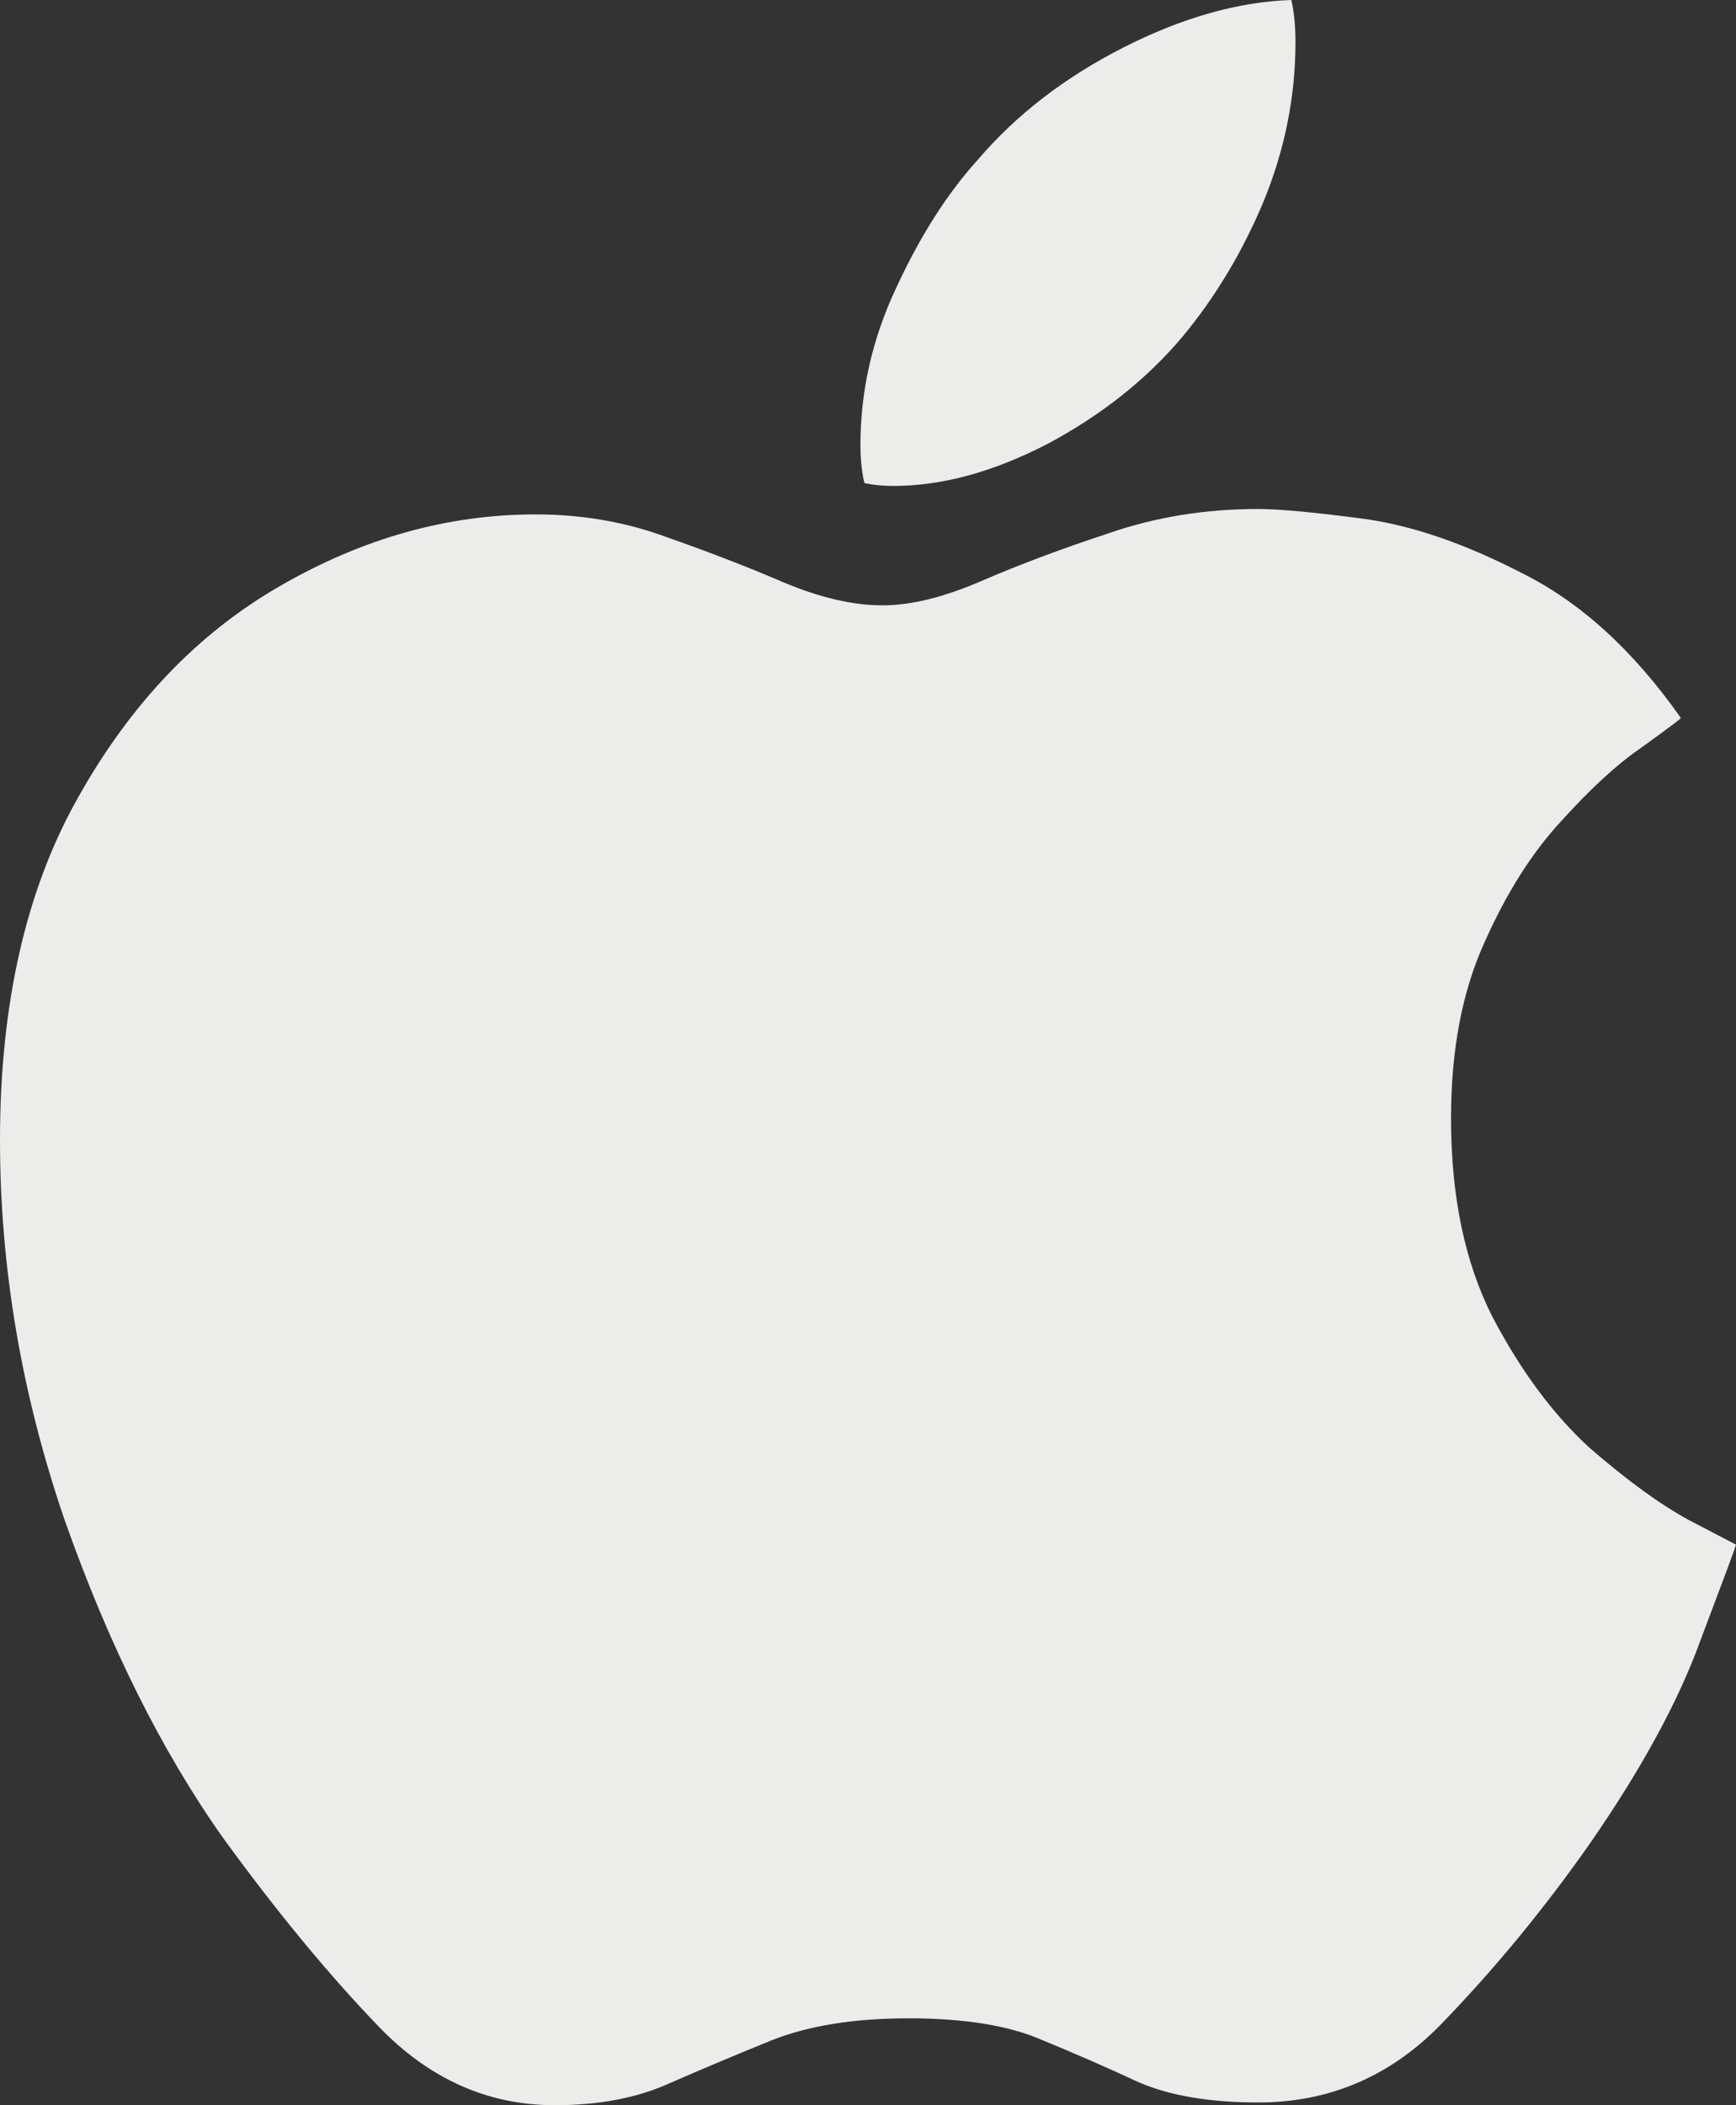 <?xml version="1.0" encoding="utf-8"?>
<svg xmlns="http://www.w3.org/2000/svg" fill="none" height="100%" overflow="visible" preserveAspectRatio="none" style="display: block;" viewBox="0 0 33 40" width="100%">
<rect x="0" y="0" width="33" height="40" fill="#333333" stroke="none"/>
<path d="M23.919 9.671C24.303 9.671 24.957 9.731 25.882 9.852C26.806 9.972 27.818 10.316 28.918 10.883C30.034 11.434 31.046 12.353 31.953 13.643C31.901 13.694 31.648 13.883 31.194 14.21C30.741 14.52 30.235 14.984 29.676 15.603C29.118 16.205 28.63 16.978 28.211 17.924C27.792 18.852 27.583 19.961 27.583 21.251C27.583 22.729 27.845 23.985 28.368 25.016C28.909 26.048 29.528 26.882 30.226 27.518C30.941 28.137 31.569 28.592 32.11 28.885C32.669 29.177 32.965 29.332 33 29.349C32.983 29.418 32.756 30.028 32.32 31.18C31.901 32.332 31.203 33.613 30.226 35.023C29.371 36.243 28.447 37.369 27.452 38.401C26.475 39.433 25.297 39.948 23.919 39.948C22.994 39.948 22.235 39.819 21.642 39.562C21.049 39.286 20.439 39.02 19.811 38.762C19.182 38.487 18.336 38.349 17.272 38.349C16.243 38.349 15.379 38.487 14.681 38.762C14.001 39.037 13.347 39.312 12.719 39.587C12.108 39.862 11.384 40 10.546 40C9.273 40 8.156 39.501 7.197 38.504C6.237 37.507 5.251 36.312 4.239 34.919C3.071 33.269 2.067 31.257 1.23 28.885C0.41 26.495 0 24.088 0 21.663C0 19.067 0.497 16.892 1.492 15.139C2.486 13.368 3.76 12.035 5.312 11.141C6.883 10.23 8.505 9.774 10.18 9.774C11.07 9.774 11.907 9.92 12.692 10.213C13.477 10.488 14.21 10.771 14.891 11.064C15.588 11.356 16.216 11.502 16.775 11.502C17.316 11.502 17.944 11.348 18.659 11.038C19.374 10.729 20.177 10.428 21.067 10.135C21.956 9.826 22.907 9.671 23.919 9.671ZM22.48 6.396C21.799 7.204 20.945 7.883 19.915 8.433C18.886 8.966 17.909 9.233 16.984 9.233C16.792 9.233 16.609 9.216 16.435 9.181C16.417 9.13 16.4 9.035 16.382 8.897C16.365 8.76 16.356 8.614 16.356 8.459C16.356 7.427 16.583 6.43 17.037 5.467C17.49 4.487 18.005 3.679 18.581 3.043C19.313 2.184 20.238 1.47 21.355 0.903C22.471 0.335 23.535 0.034 24.547 0C24.599 0.224 24.626 0.49 24.626 0.799C24.626 1.831 24.425 2.837 24.024 3.817C23.622 4.78 23.108 5.639 22.48 6.396Z" fill="#ECECEB" id=""/>
</svg>